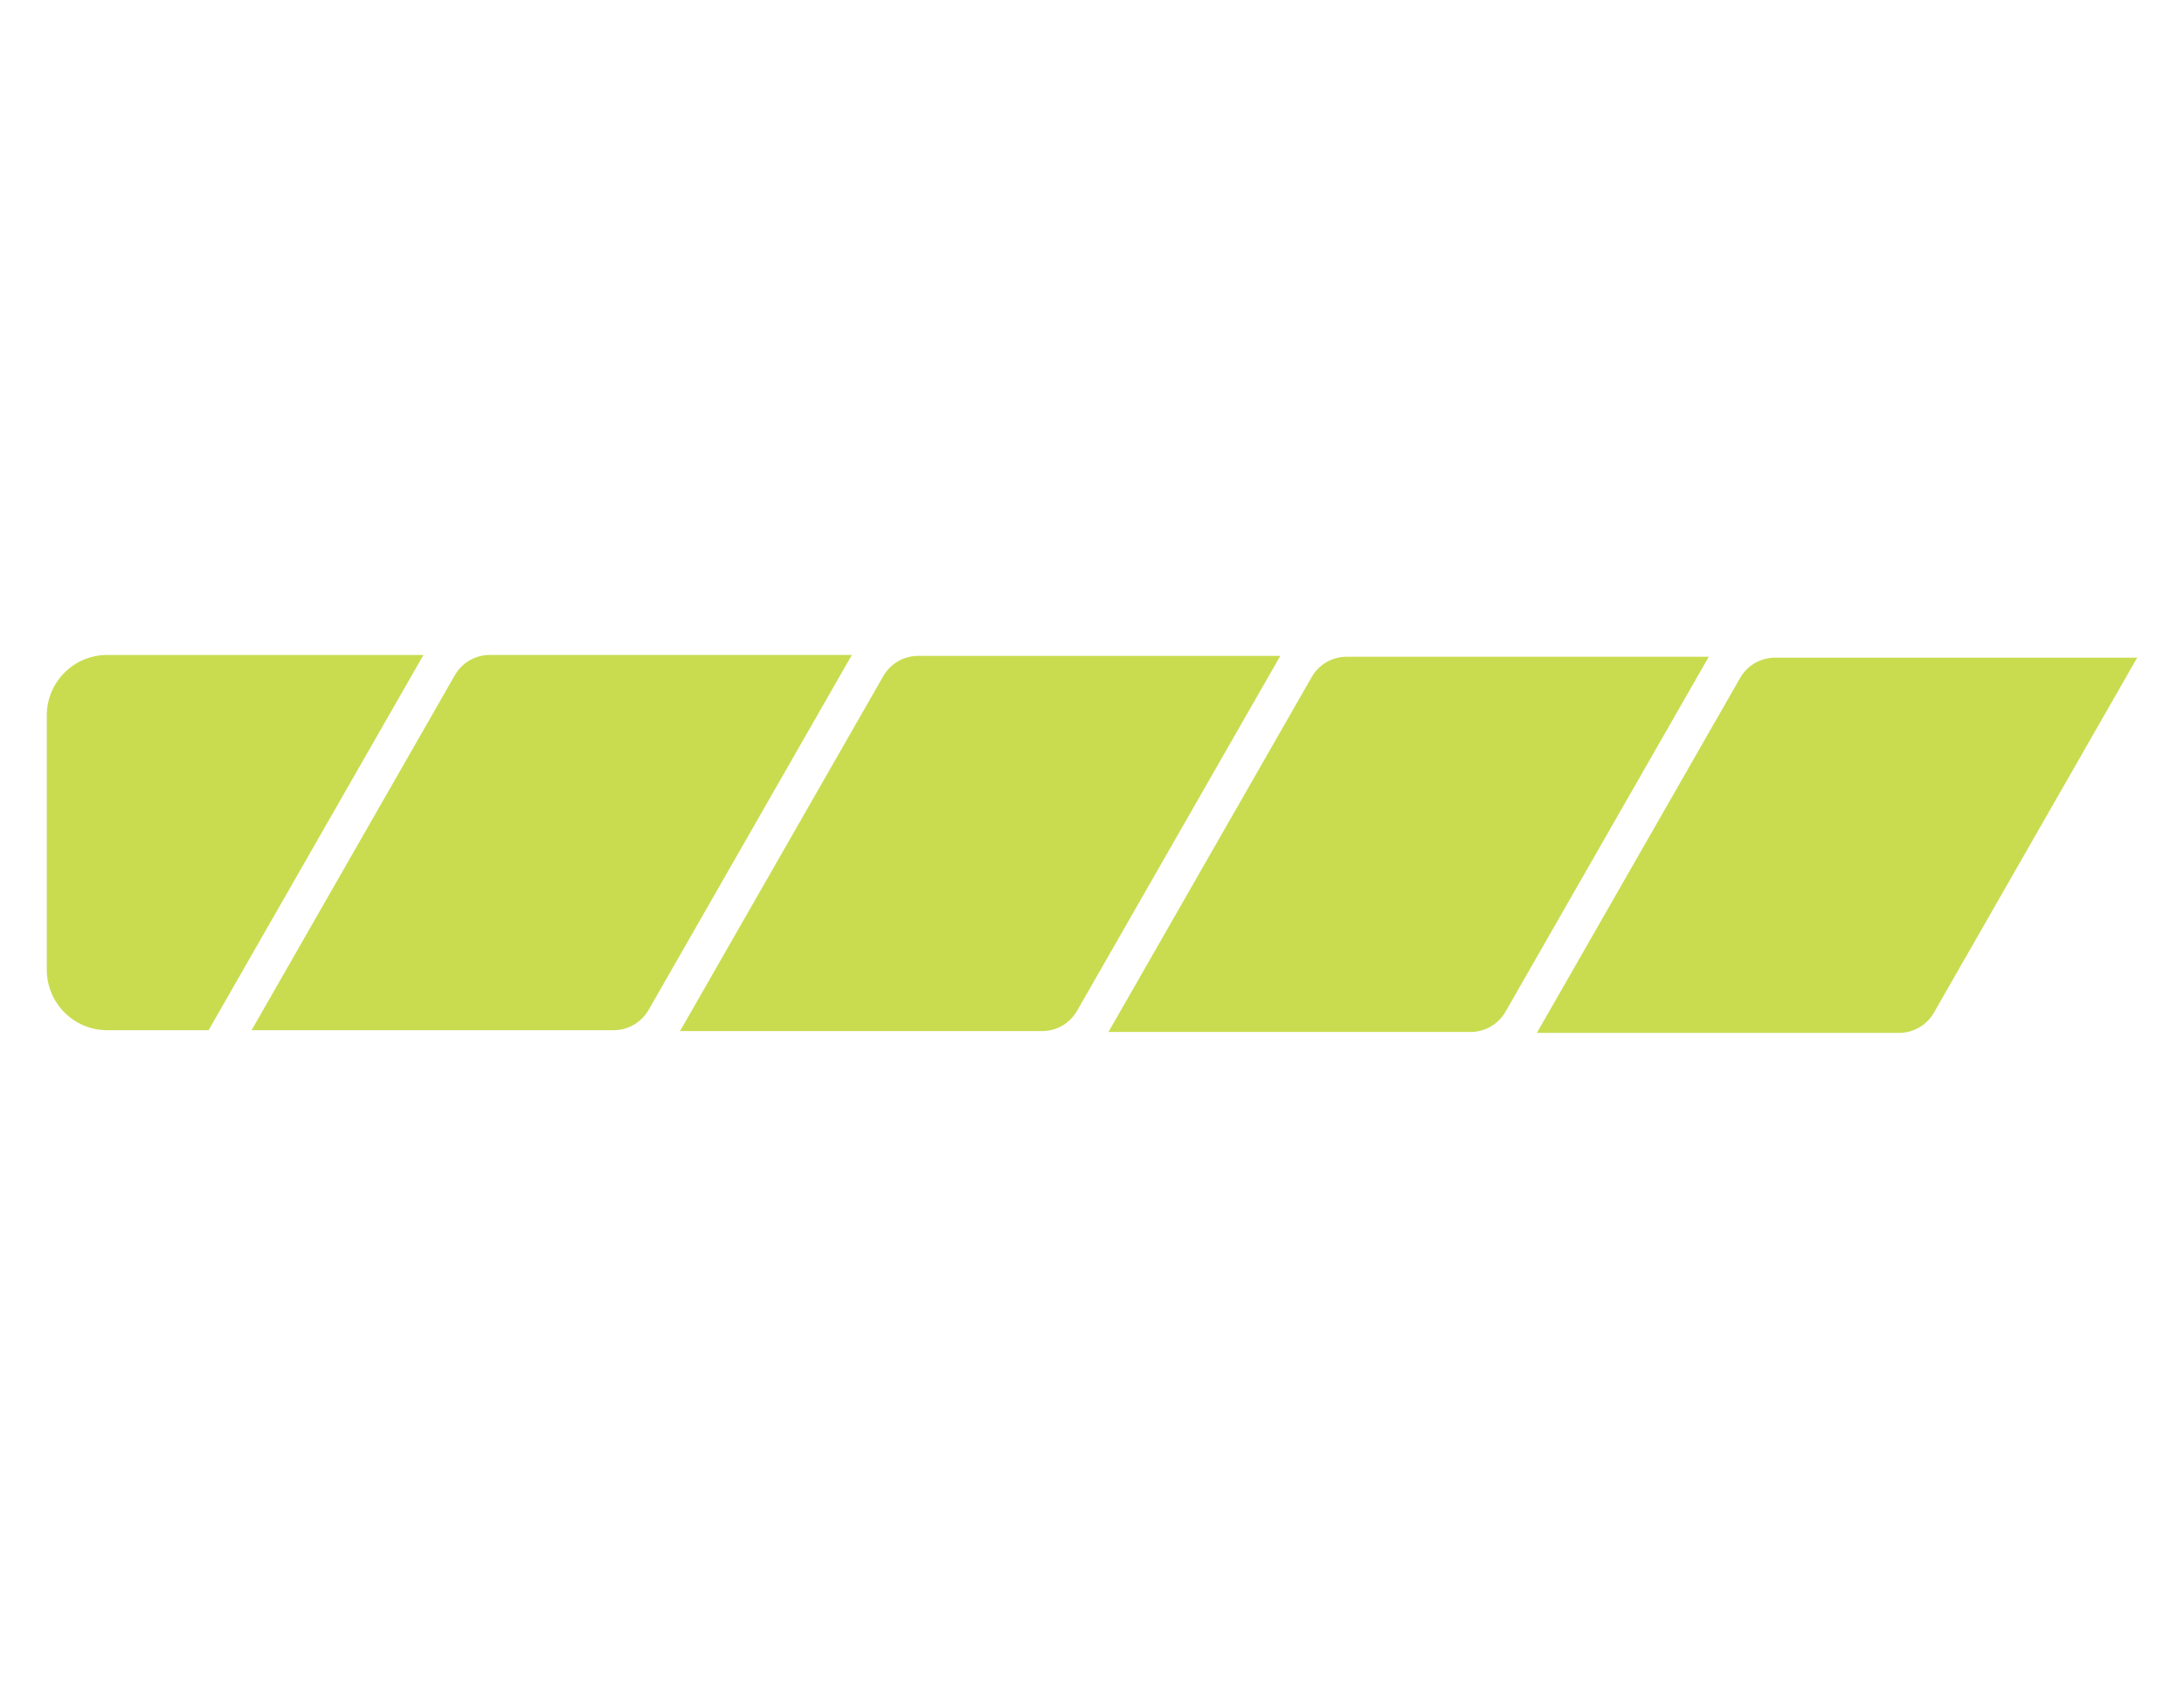<?xml version="1.0" encoding="utf-8"?>
<!-- Generator: Adobe Illustrator 27.5.0, SVG Export Plug-In . SVG Version: 6.00 Build 0)  -->
<svg version="1.1" id="Layer_1" xmlns="http://www.w3.org/2000/svg" xmlns:xlink="http://www.w3.org/1999/xlink" x="0px" y="0px"
	 viewBox="0 0 792 612" style="enable-background:new 0 0 792 612;" xml:space="preserve">
<style type="text/css">
	.st0{clip-path:url(#SVGID_00000123413900147463557730000011246799134951579281_);}
	.st1{clip-path:url(#SVGID_00000023257974821012870150000012962552719757033905_);fill:#C9DC50;}
</style>
<g id="Green_Dashed_Gradient_00000041984519518658002300000012949994756299759528_">
	<g>
		<defs>
			<rect id="SVGID_1_" x="16.97" y="237.48" width="758.05" height="137.04"/>
		</defs>
		<clipPath id="SVGID_00000041263604554594436500000003198742679077603714_">
			<use xlink:href="#SVGID_1_"  style="overflow:visible;"/>
		</clipPath>
		<g style="clip-path:url(#SVGID_00000041263604554594436500000003198742679077603714_);">
			<defs>
				<rect id="SVGID_00000150063640181558906490000017950840752738331793_" x="16.97" y="237.48" width="758.05" height="137.04"/>
			</defs>
			<clipPath id="SVGID_00000092457588754184225330000008562622280265378224_">
				<use xlink:href="#SVGID_00000150063640181558906490000017950840752738331793_"  style="overflow:visible;"/>
			</clipPath>
			<path style="clip-path:url(#SVGID_00000092457588754184225330000008562622280265378224_);fill:#C9DC50;" d="M643.72,238.46
				c-5.24,0-10.08,2.8-12.68,7.35l-73.71,128.71h131.31c5.24,0,10.08-2.8,12.68-7.35l73.71-128.71H643.72z M488.36,238.13
				c-5.24,0-10.08,2.8-12.68,7.35l-73.71,128.71h131.31c5.24,0,10.08-2.8,12.68-7.35l73.71-128.71H488.36z M332.99,237.81
				c-5.24,0-10.08,2.81-12.68,7.35L246.6,373.87h131.3c5.24,0,10.08-2.8,12.68-7.35l73.71-128.71H332.99z M38.89,237.48
				c-12.1,0-21.92,9.82-21.92,21.93v92.22c0,12.1,9.82,21.92,21.92,21.92h36.75l77.92-136.06H38.89z M177.62,237.48
				c-5.24,0-10.08,2.81-12.68,7.35L91.23,373.54h131.3c5.24,0,10.08-2.8,12.68-7.35l73.71-128.71H177.62z"/>
		</g>
	</g>
</g>
</svg>
